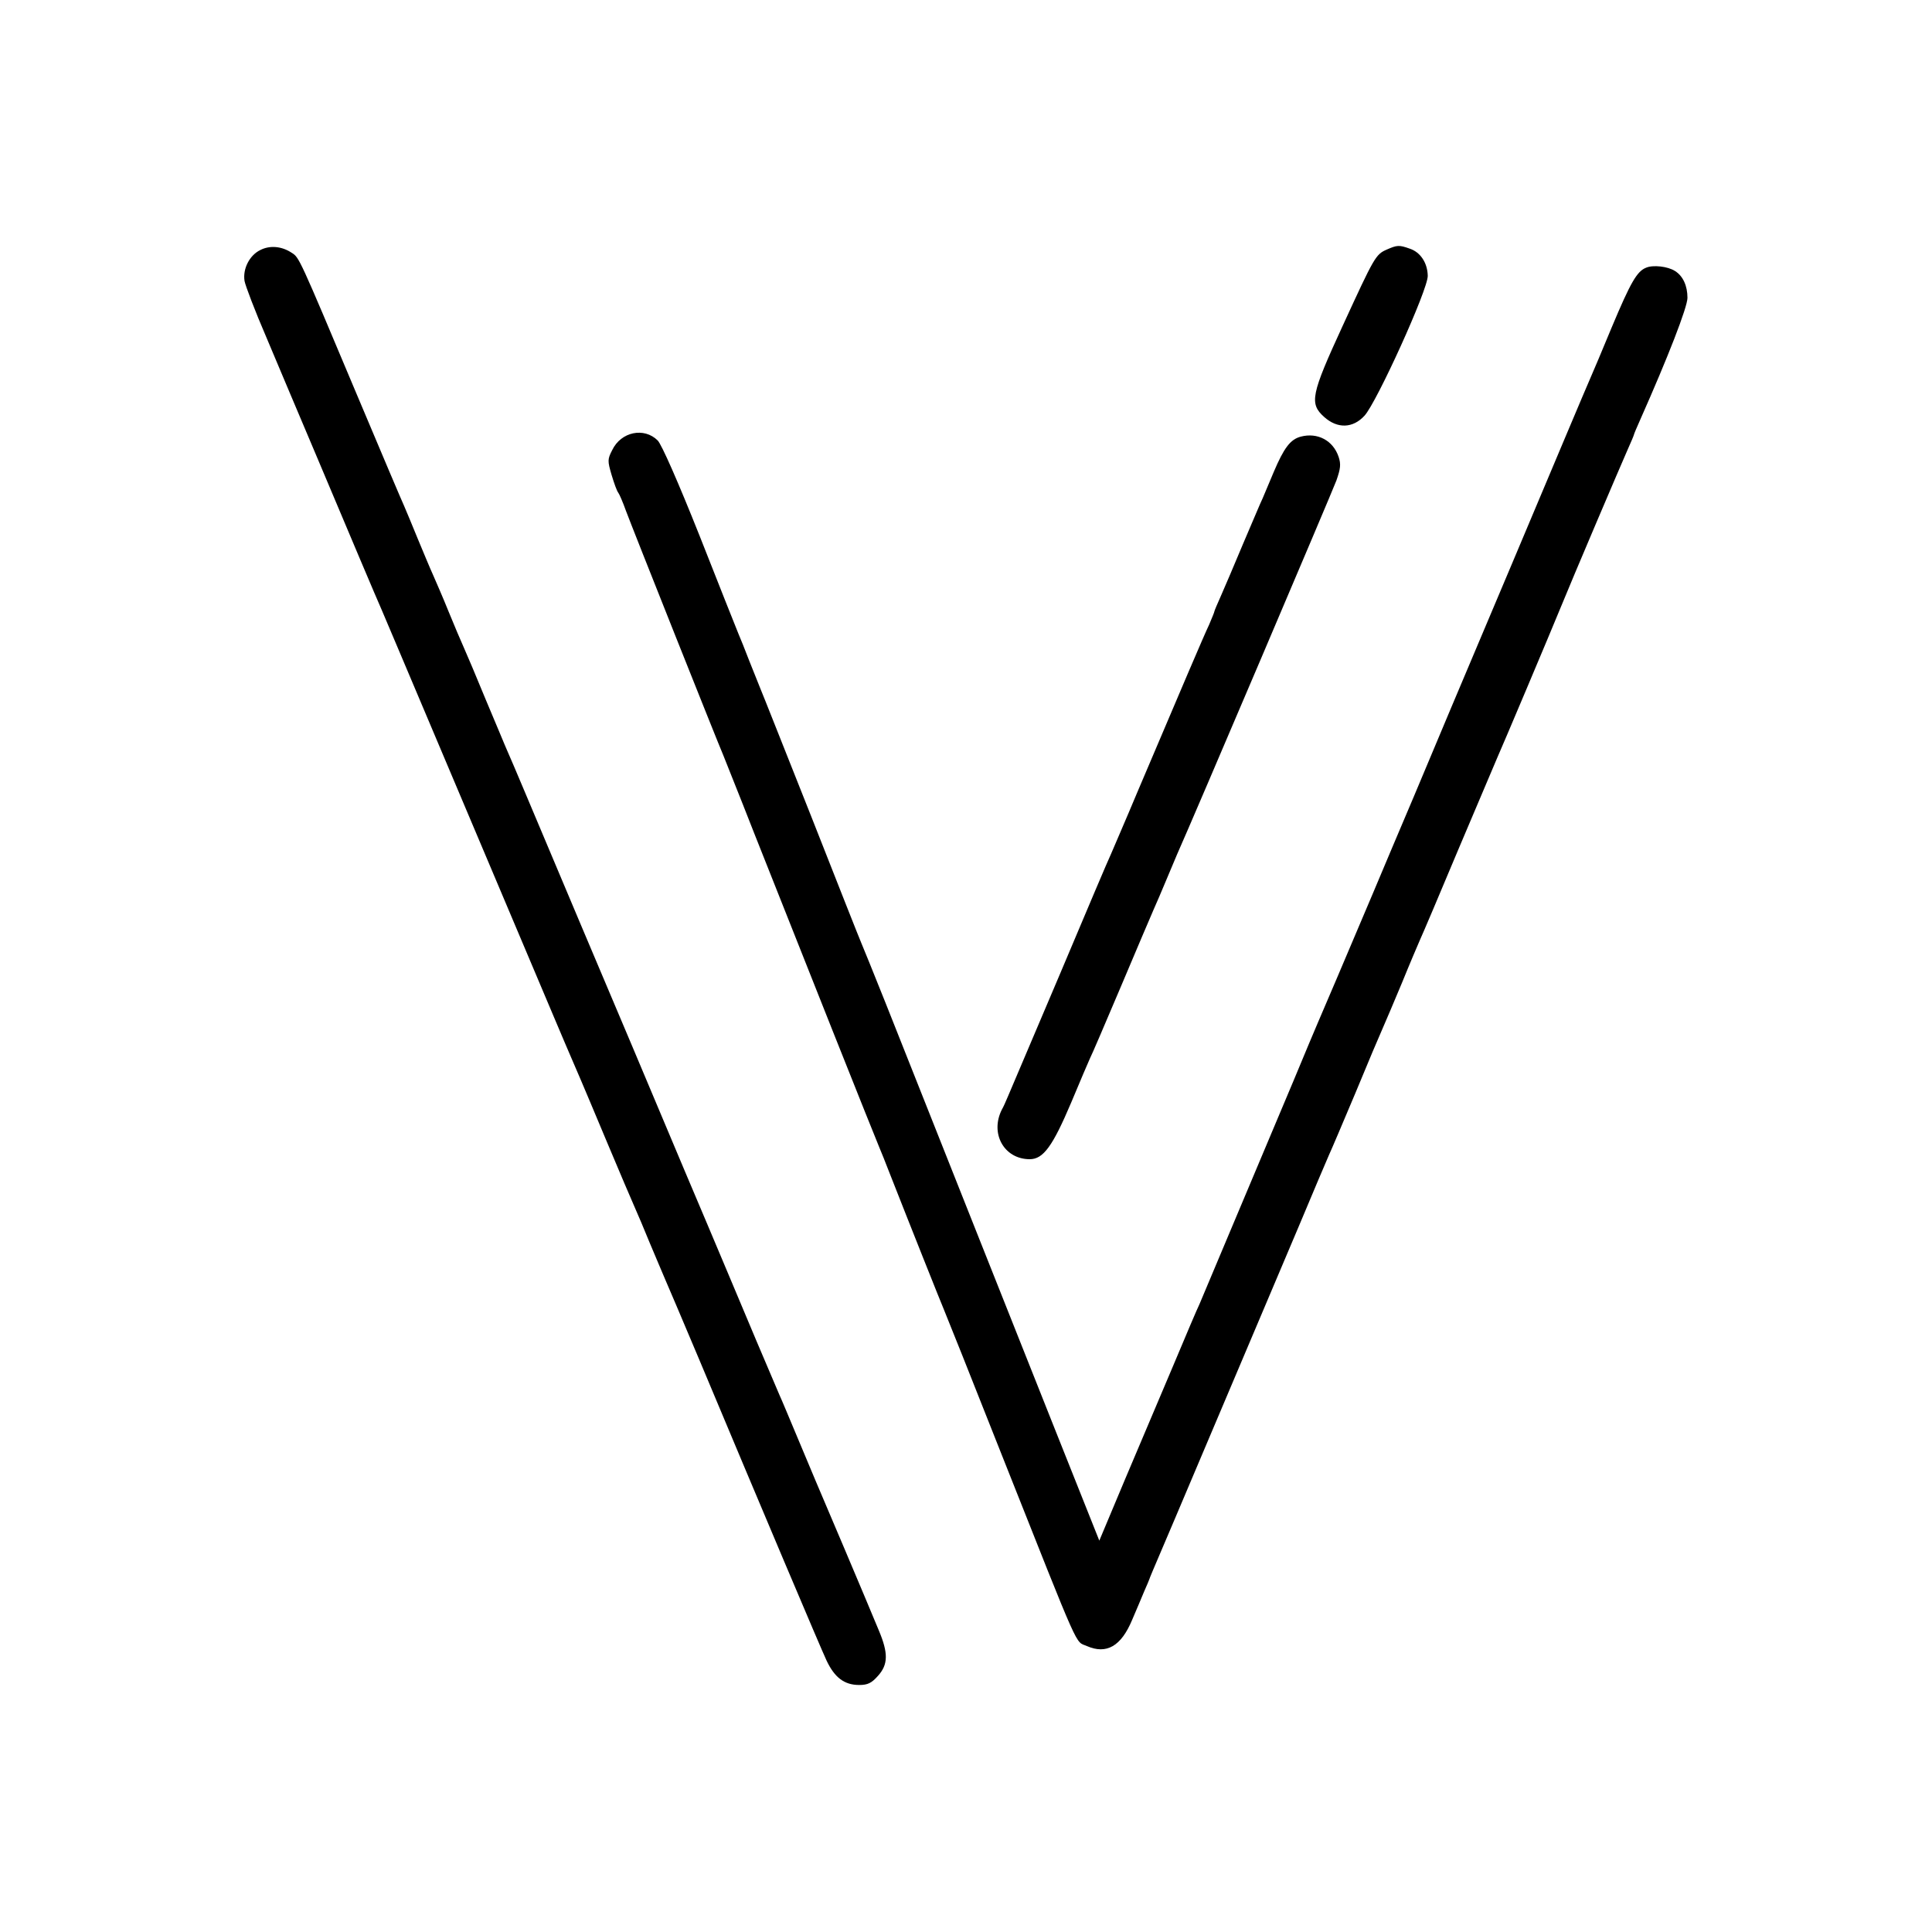 <?xml version="1.0" standalone="no"?>
<!DOCTYPE svg PUBLIC "-//W3C//DTD SVG 20010904//EN"
 "http://www.w3.org/TR/2001/REC-SVG-20010904/DTD/svg10.dtd">
<svg version="1.0" xmlns="http://www.w3.org/2000/svg"
 width="700pt" height="700pt" viewBox="0 0 700 700"
 preserveAspectRatio="xMidYMid meet">
<g transform="translate(0,700) scale(0.1,-0.1)"
fill="#000000" stroke="none">
<path d="M943 6094 c-39 -19 -64 -68 -57 -112 3 -17 38 -109 79 -204 40 -95
123 -292 185 -438 146 -346 189 -448 205 -485 8 -16 151 -356 320 -755 169
-399 318 -752 332 -785 14 -33 32 -75 39 -92 13 -31 26 -60 58 -135 8 -18 51
-121 96 -228 45 -107 90 -213 100 -235 10 -22 34 -79 54 -128 20 -48 45 -106
55 -130 10 -23 66 -154 124 -292 228 -544 439 -1043 462 -1092 29 -61 64 -88
118 -88 31 0 45 7 68 33 37 41 38 82 3 165 -42 102 -215 510 -229 542 -7 17
-36 86 -65 155 -29 69 -58 139 -66 156 -7 17 -45 105 -83 195 -38 90 -154 367
-259 614 -104 248 -276 655 -382 905 -211 500 -234 556 -260 615 -10 22 -45
108 -80 190 -34 83 -70 168 -80 190 -10 22 -35 81 -55 130 -20 50 -46 109 -56
132 -11 24 -35 82 -55 130 -20 49 -42 102 -49 118 -8 17 -86 201 -174 410
-208 495 -207 492 -234 509 -36 24 -79 28 -114 10z"/>
<path d="M5025 6096 c-41 -18 -45 -26 -160 -276 -115 -250 -122 -282 -67 -331
48 -43 104 -41 146 5 44 48 231 459 229 507 -1 46 -26 85 -65 98 -39 14 -46
13 -83 -3z"/>
<path d="M5964 6030 c-33 -13 -56 -53 -124 -215 -34 -82 -70 -168 -80 -190
-10 -22 -138 -326 -285 -675 -148 -349 -306 -725 -352 -835 -47 -110 -113
-267 -148 -350 -97 -229 -185 -436 -200 -470 -7 -16 -47 -111 -88 -210 -116
-276 -327 -776 -341 -810 -8 -16 -50 -115 -94 -220 -44 -104 -123 -291 -175
-413 l-94 -224 -161 404 c-143 360 -387 973 -613 1543 -44 110 -84 209 -89
220 -5 11 -86 216 -180 455 -95 239 -178 449 -185 465 -7 17 -25 62 -40 100
-15 39 -33 84 -40 100 -7 17 -70 175 -140 353 -78 196 -138 332 -152 346 -49
49 -133 32 -165 -35 -17 -33 -17 -39 -2 -90 9 -30 19 -58 24 -64 4 -5 17 -35
28 -66 21 -57 336 -848 352 -884 4 -11 56 -139 113 -285 175 -442 438 -1103
452 -1135 7 -16 24 -59 38 -95 71 -181 189 -477 197 -495 5 -11 102 -254 215
-540 285 -718 259 -659 303 -679 71 -31 124 -1 164 95 15 35 35 82 44 104 10
22 18 42 19 45 2 6 -1 0 93 220 99 233 332 783 447 1055 53 127 103 244 110
260 8 17 51 118 96 225 44 107 89 213 99 235 10 22 41 96 70 165 28 69 58 139
65 155 8 17 71 165 140 330 70 165 133 314 140 330 16 35 197 464 230 545 41
101 217 514 241 568 13 29 24 55 24 57 0 2 11 28 24 57 99 223 170 405 170
439 0 43 -16 79 -45 97 -26 17 -80 23 -105 12z"/>
<path d="M4713 5418 c-38 -10 -61 -41 -98 -128 -15 -36 -33 -78 -40 -95 -8
-16 -39 -91 -71 -165 -31 -74 -67 -159 -80 -188 -13 -29 -24 -55 -24 -57 0 -3
-9 -24 -19 -48 -20 -42 -97 -223 -258 -602 -46 -110 -91 -213 -98 -230 -8 -16
-91 -212 -185 -435 -95 -223 -179 -421 -187 -440 -8 -19 -18 -42 -23 -50 -44
-87 8 -180 101 -180 49 0 83 47 150 205 32 77 63 149 68 160 6 11 56 128 112
260 56 132 109 258 119 280 10 22 30 69 45 105 15 36 33 79 40 95 56 125 561
1311 577 1354 15 43 17 59 8 86 -20 59 -76 89 -137 73z"/>
</g>
</svg>

